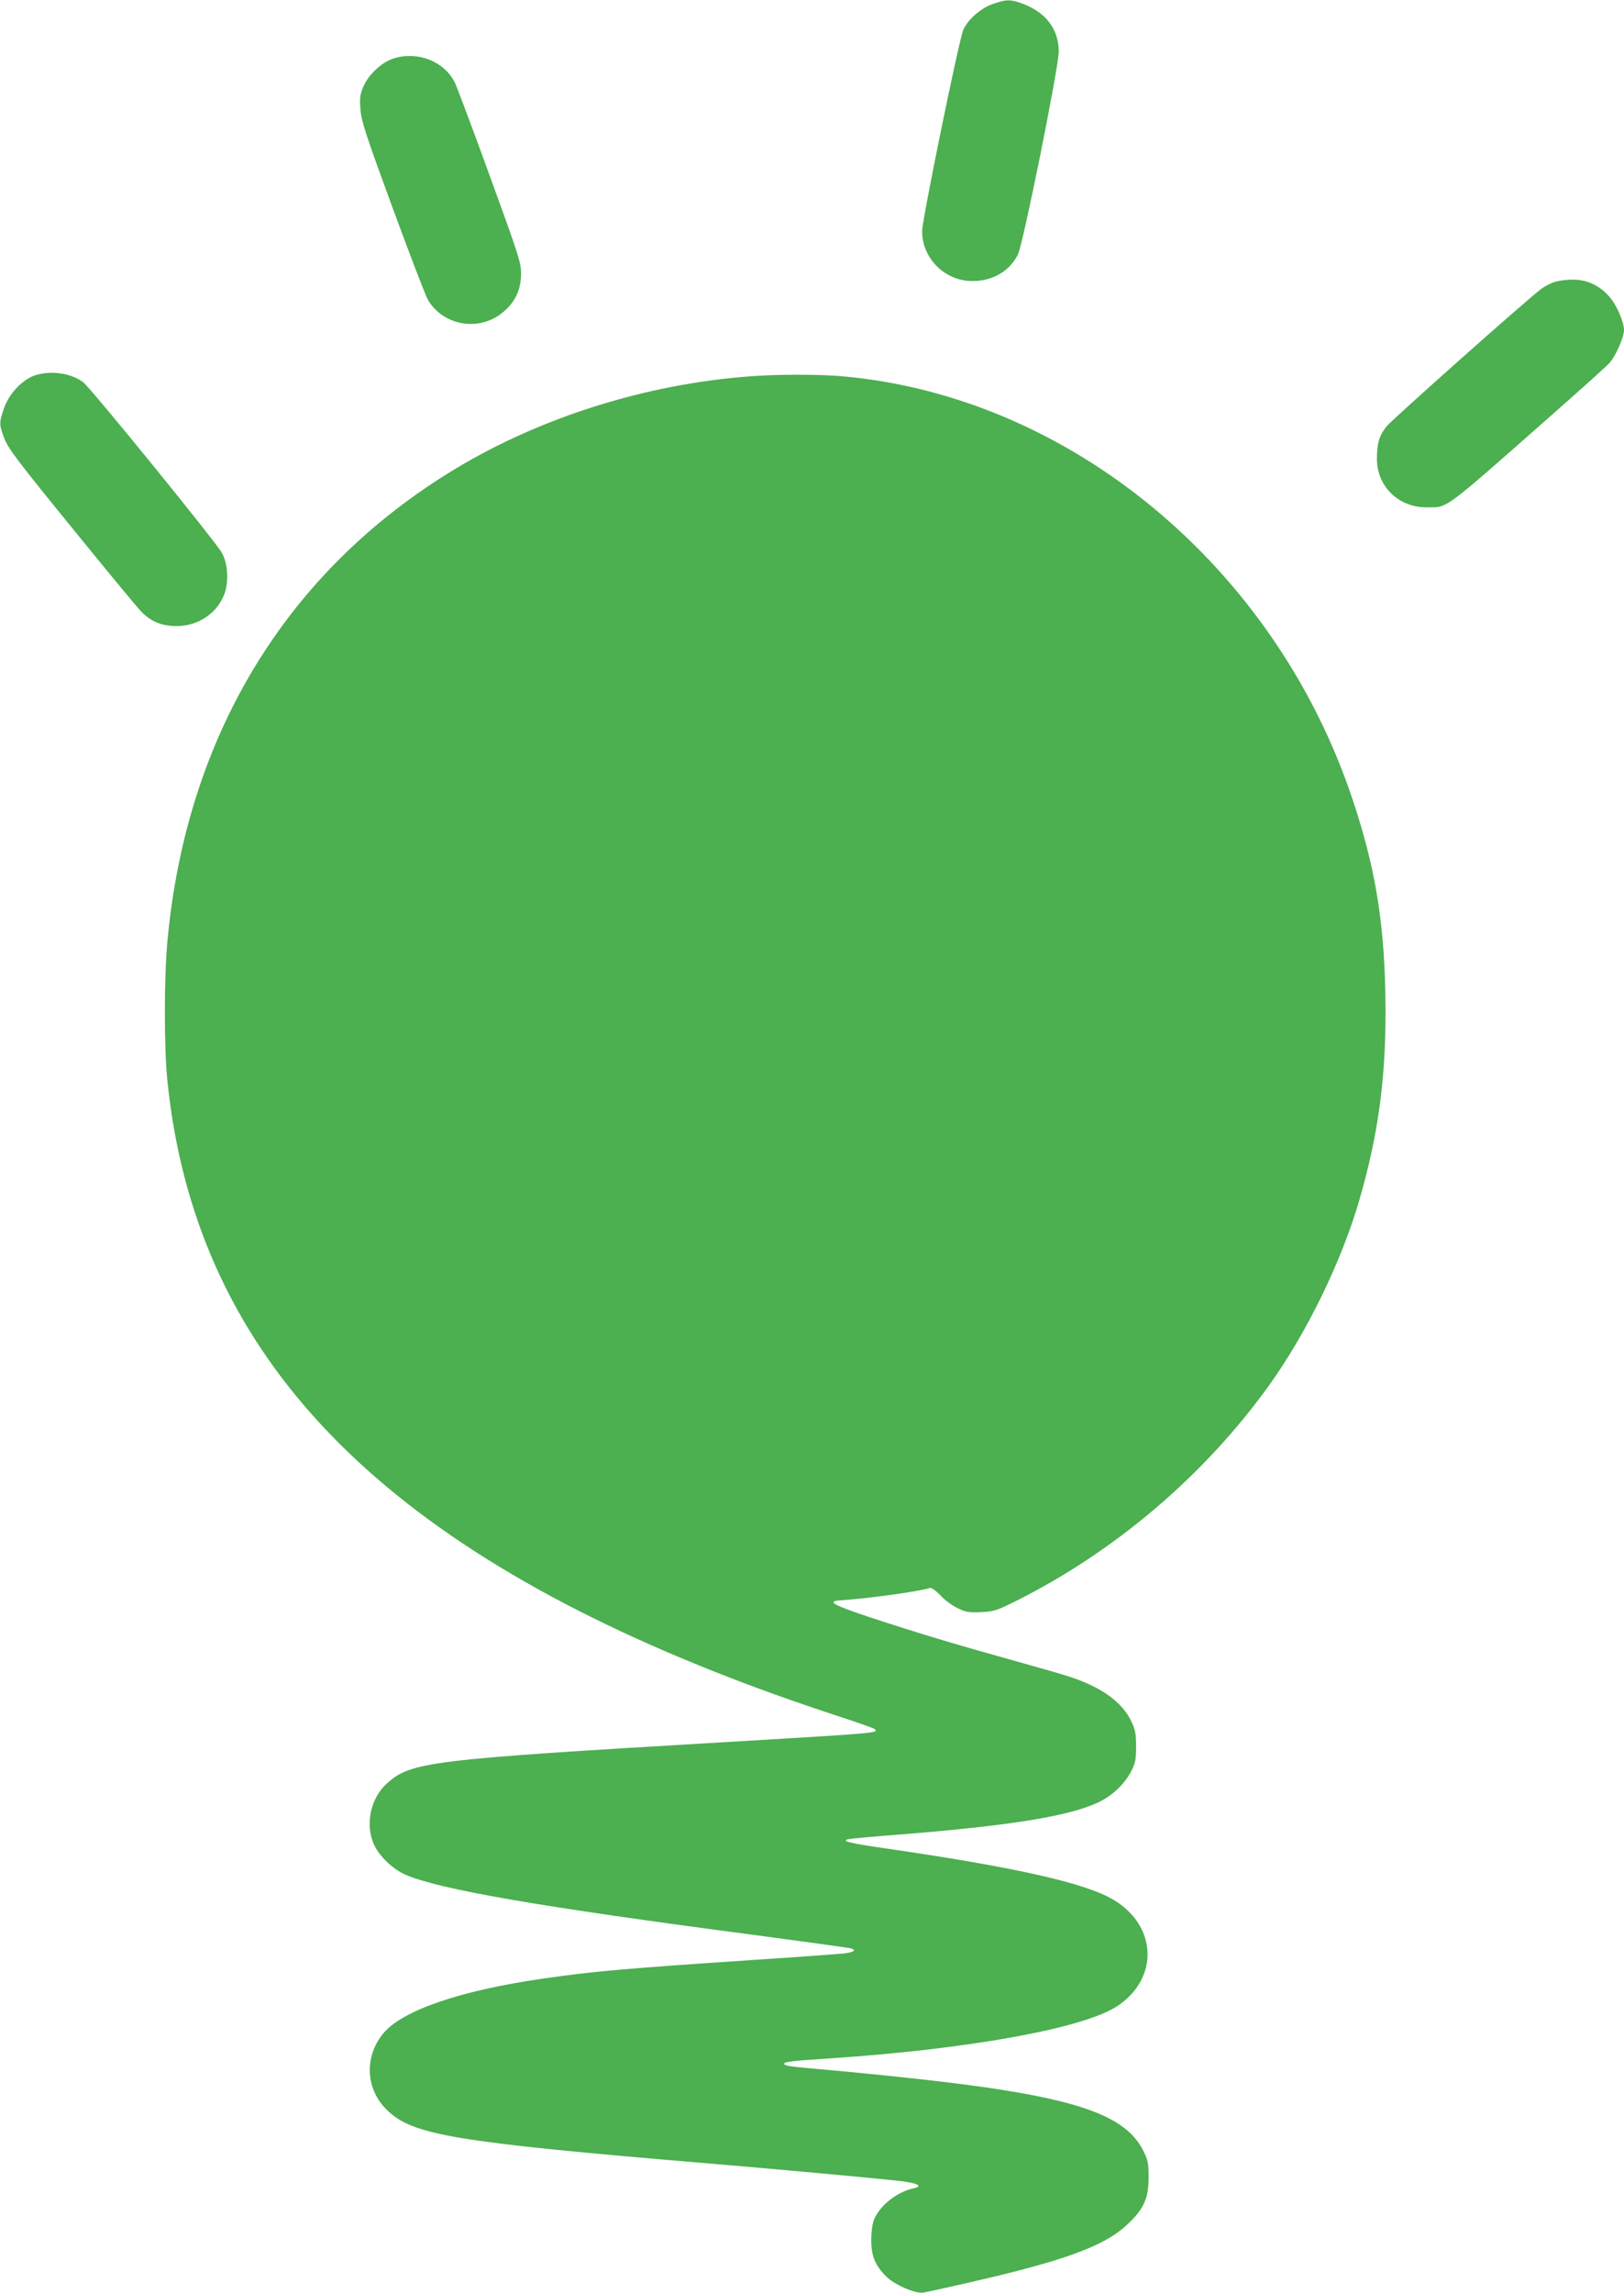 <?xml version="1.0" standalone="no"?>
<!DOCTYPE svg PUBLIC "-//W3C//DTD SVG 20010904//EN"
 "http://www.w3.org/TR/2001/REC-SVG-20010904/DTD/svg10.dtd">
<svg version="1.0" xmlns="http://www.w3.org/2000/svg"
 width="907pt" height="1280pt" viewBox="0 0 907 1280"
 preserveAspectRatio="xMidYMid meet">
<g transform="translate(0,1280) scale(0.1,-0.1)"
fill="#4caf50" stroke="none">
<path d="M5548 12779 c-69 -24 -139 -84 -167 -143 -23 -46 -231 -1063 -231
-1126 0 -145 115 -267 259 -278 122 -8 225 47 276 147 29 58 228 1045 228
1133 0 125 -72 220 -204 268 -65 24 -88 24 -161 -1z"/>
<path d="M2199 12474 c-64 -19 -141 -90 -169 -156 -19 -44 -22 -64 -17 -128 5
-66 27 -134 181 -554 97 -263 185 -493 197 -512 90 -147 294 -177 424 -62 65
57 95 123 95 211 0 62 -13 102 -176 549 -96 265 -184 498 -194 518 -60 118
-207 176 -341 134z"/>
<path d="M8676 11224 c-22 -8 -53 -25 -70 -38 -87 -66 -836 -732 -863 -767
-40 -51 -53 -94 -53 -180 0 -154 121 -273 280 -271 119 1 79 -29 705 523 154
136 295 262 312 281 35 36 83 145 83 186 0 45 -42 142 -82 186 -56 64 -126 96
-207 95 -37 0 -84 -7 -105 -15z"/>
<path d="M190 10703 c-68 -25 -142 -104 -168 -183 -28 -81 -27 -90 3 -170 22
-55 78 -129 376 -495 192 -236 366 -447 387 -468 55 -57 114 -81 197 -82 125
0 233 75 271 187 22 69 16 161 -16 221 -31 58 -732 920 -775 953 -70 53 -185
68 -275 37z"/>
<path d="M4184 10699 c-578 -44 -1163 -228 -1641 -516 -941 -568 -1502 -1488
-1608 -2637 -19 -205 -19 -598 0 -781 153 -1488 1121 -2531 3060 -3298 222
-88 432 -163 693 -249 103 -33 191 -65 196 -69 25 -23 34 -22 -839 -74 -1650
-97 -1750 -109 -1885 -231 -91 -83 -122 -228 -71 -341 29 -64 104 -136 174
-167 186 -82 751 -180 1942 -336 234 -31 523 -71 543 -75 38 -9 24 -22 -32
-29 -30 -3 -256 -20 -502 -36 -732 -49 -902 -64 -1184 -105 -465 -67 -791
-180 -893 -310 -104 -131 -94 -308 24 -423 143 -140 374 -179 1779 -297 374
-31 927 -82 1074 -98 109 -12 146 -30 89 -42 -92 -20 -186 -93 -221 -173 -9
-22 -16 -67 -16 -112 -1 -91 21 -145 83 -207 48 -48 165 -98 209 -90 15 2 110
23 211 46 564 127 795 210 925 332 94 87 121 147 121 264 0 78 -4 97 -28 146
-110 225 -435 321 -1437 423 -135 14 -303 30 -375 36 -163 14 -195 19 -195 30
0 11 41 16 255 30 782 52 1422 169 1607 293 231 155 221 445 -21 591 -155 94
-540 181 -1260 286 -219 31 -268 44 -221 54 14 3 144 15 290 26 613 49 942
102 1106 180 77 37 143 100 181 171 24 47 28 66 28 139 0 71 -4 94 -26 140
-49 105 -161 188 -332 246 -39 14 -187 56 -327 95 -331 92 -536 154 -798 240
-213 71 -248 91 -166 96 153 10 450 51 497 69 9 3 31 -13 58 -40 23 -26 66
-58 96 -72 46 -23 62 -26 132 -23 75 4 87 8 207 68 550 278 1042 698 1402
1198 210 293 405 692 505 1038 112 387 153 718 144 1160 -9 407 -59 701 -182
1070 -433 1302 -1582 2254 -2855 2365 -130 11 -366 11 -516 -1z"/>
</g>
</svg>
